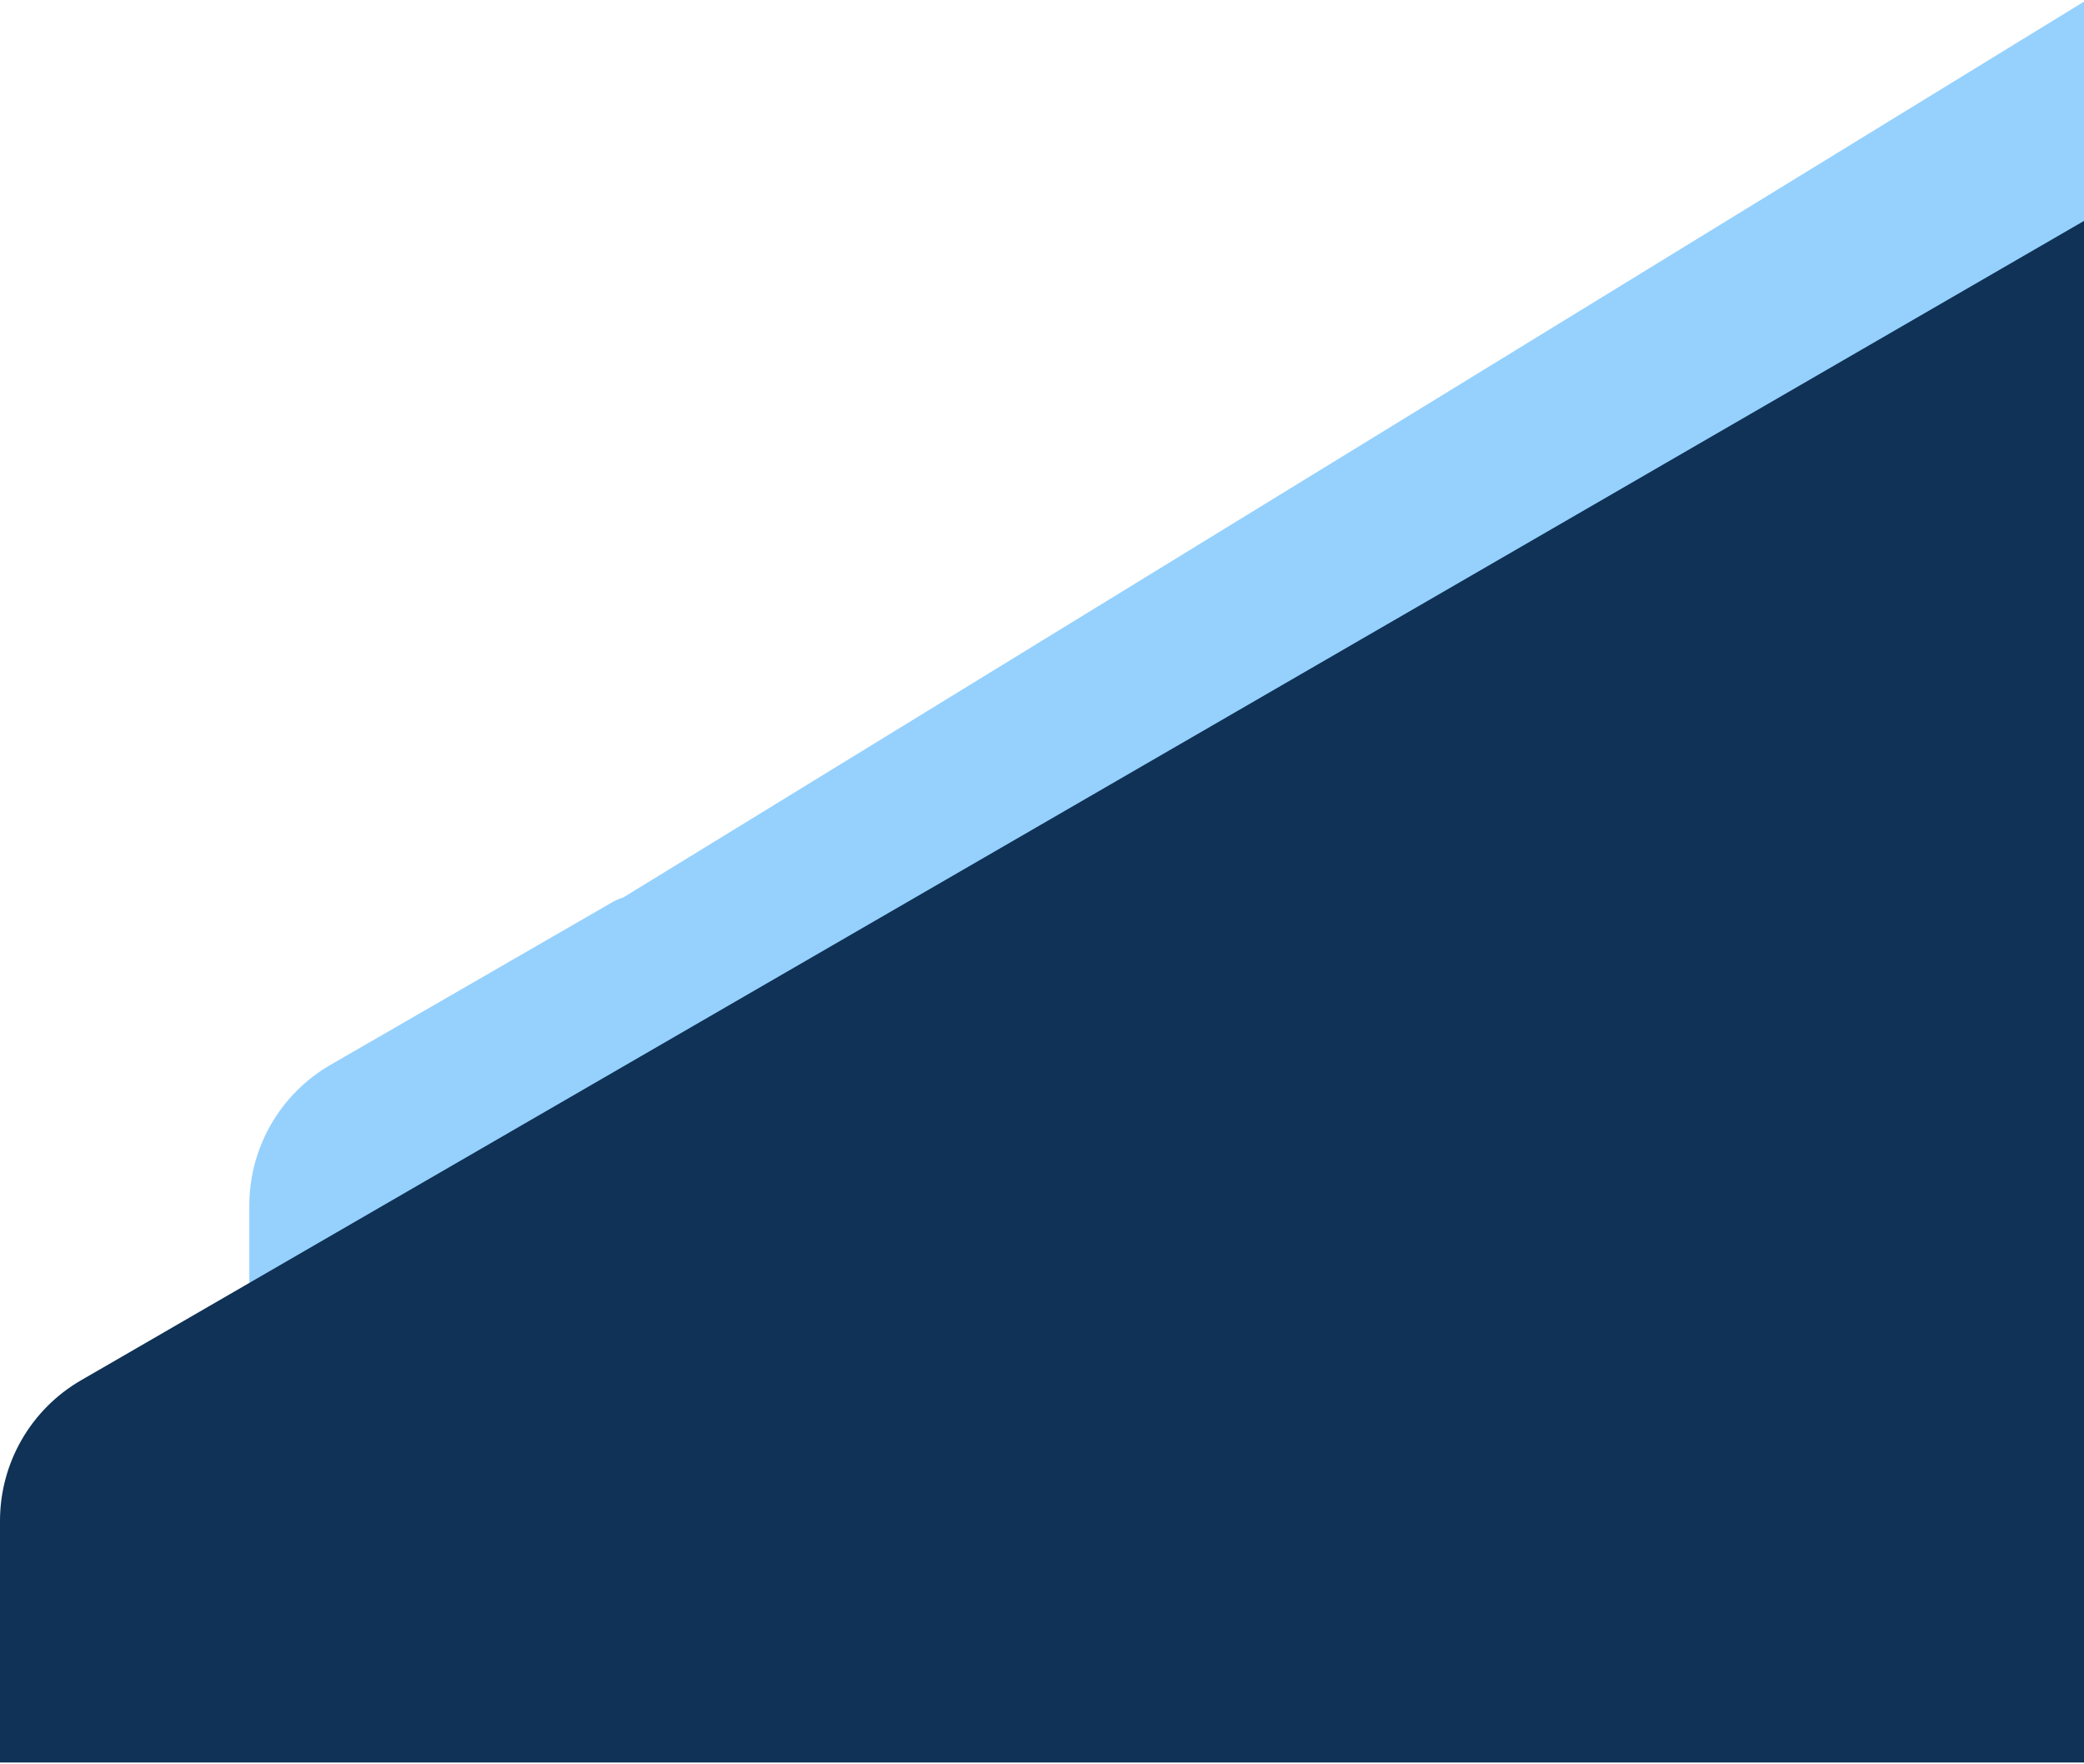 <?xml version="1.0" encoding="UTF-8"?>
<svg width="1283px" height="1086px" viewBox="0 0 1283 1086" version="1.1" xmlns="http://www.w3.org/2000/svg" xmlns:xlink="http://www.w3.org/1999/xlink">
    <title>Group 13</title>
    <g id="Page-1" stroke="none" stroke-width="1" fill="none" fill-rule="evenodd">
        <g id="Group-13" transform="translate(0, 0.673)">
            <path d="M1283,0.327 L1283,501.327 L948.156,752.636 L595.876,663.596 L615.703,675.038 C624.988,680.396 630.709,690.301 630.709,701.022 L630.709,941.764 C630.709,952.484 624.988,962.389 615.703,967.748 L442.079,1067.941 C411.148,1085.79 373.046,1085.79 342.115,1067.941 L203.504,987.952 C172.554,970.092 153.486,937.073 153.486,901.339 L153.486,741.446 C153.486,705.712 172.554,672.693 203.504,654.833 L377.103,554.654 C379.205,553.441 381.418,552.502 383.692,551.839 L1283,0.327 Z" id="Combined-Shape" fill="#96D1FD"></path>
            <path d="M1283,1084.327 L0,1084.327 L0,935.576 C0,899.845 19.064,866.829 50.01,848.968 L68.607,838.232 L1283,135.327 L1283,1084.327 Z" id="Path" fill="#0F3256"></path>
        </g>
    </g>
</svg>